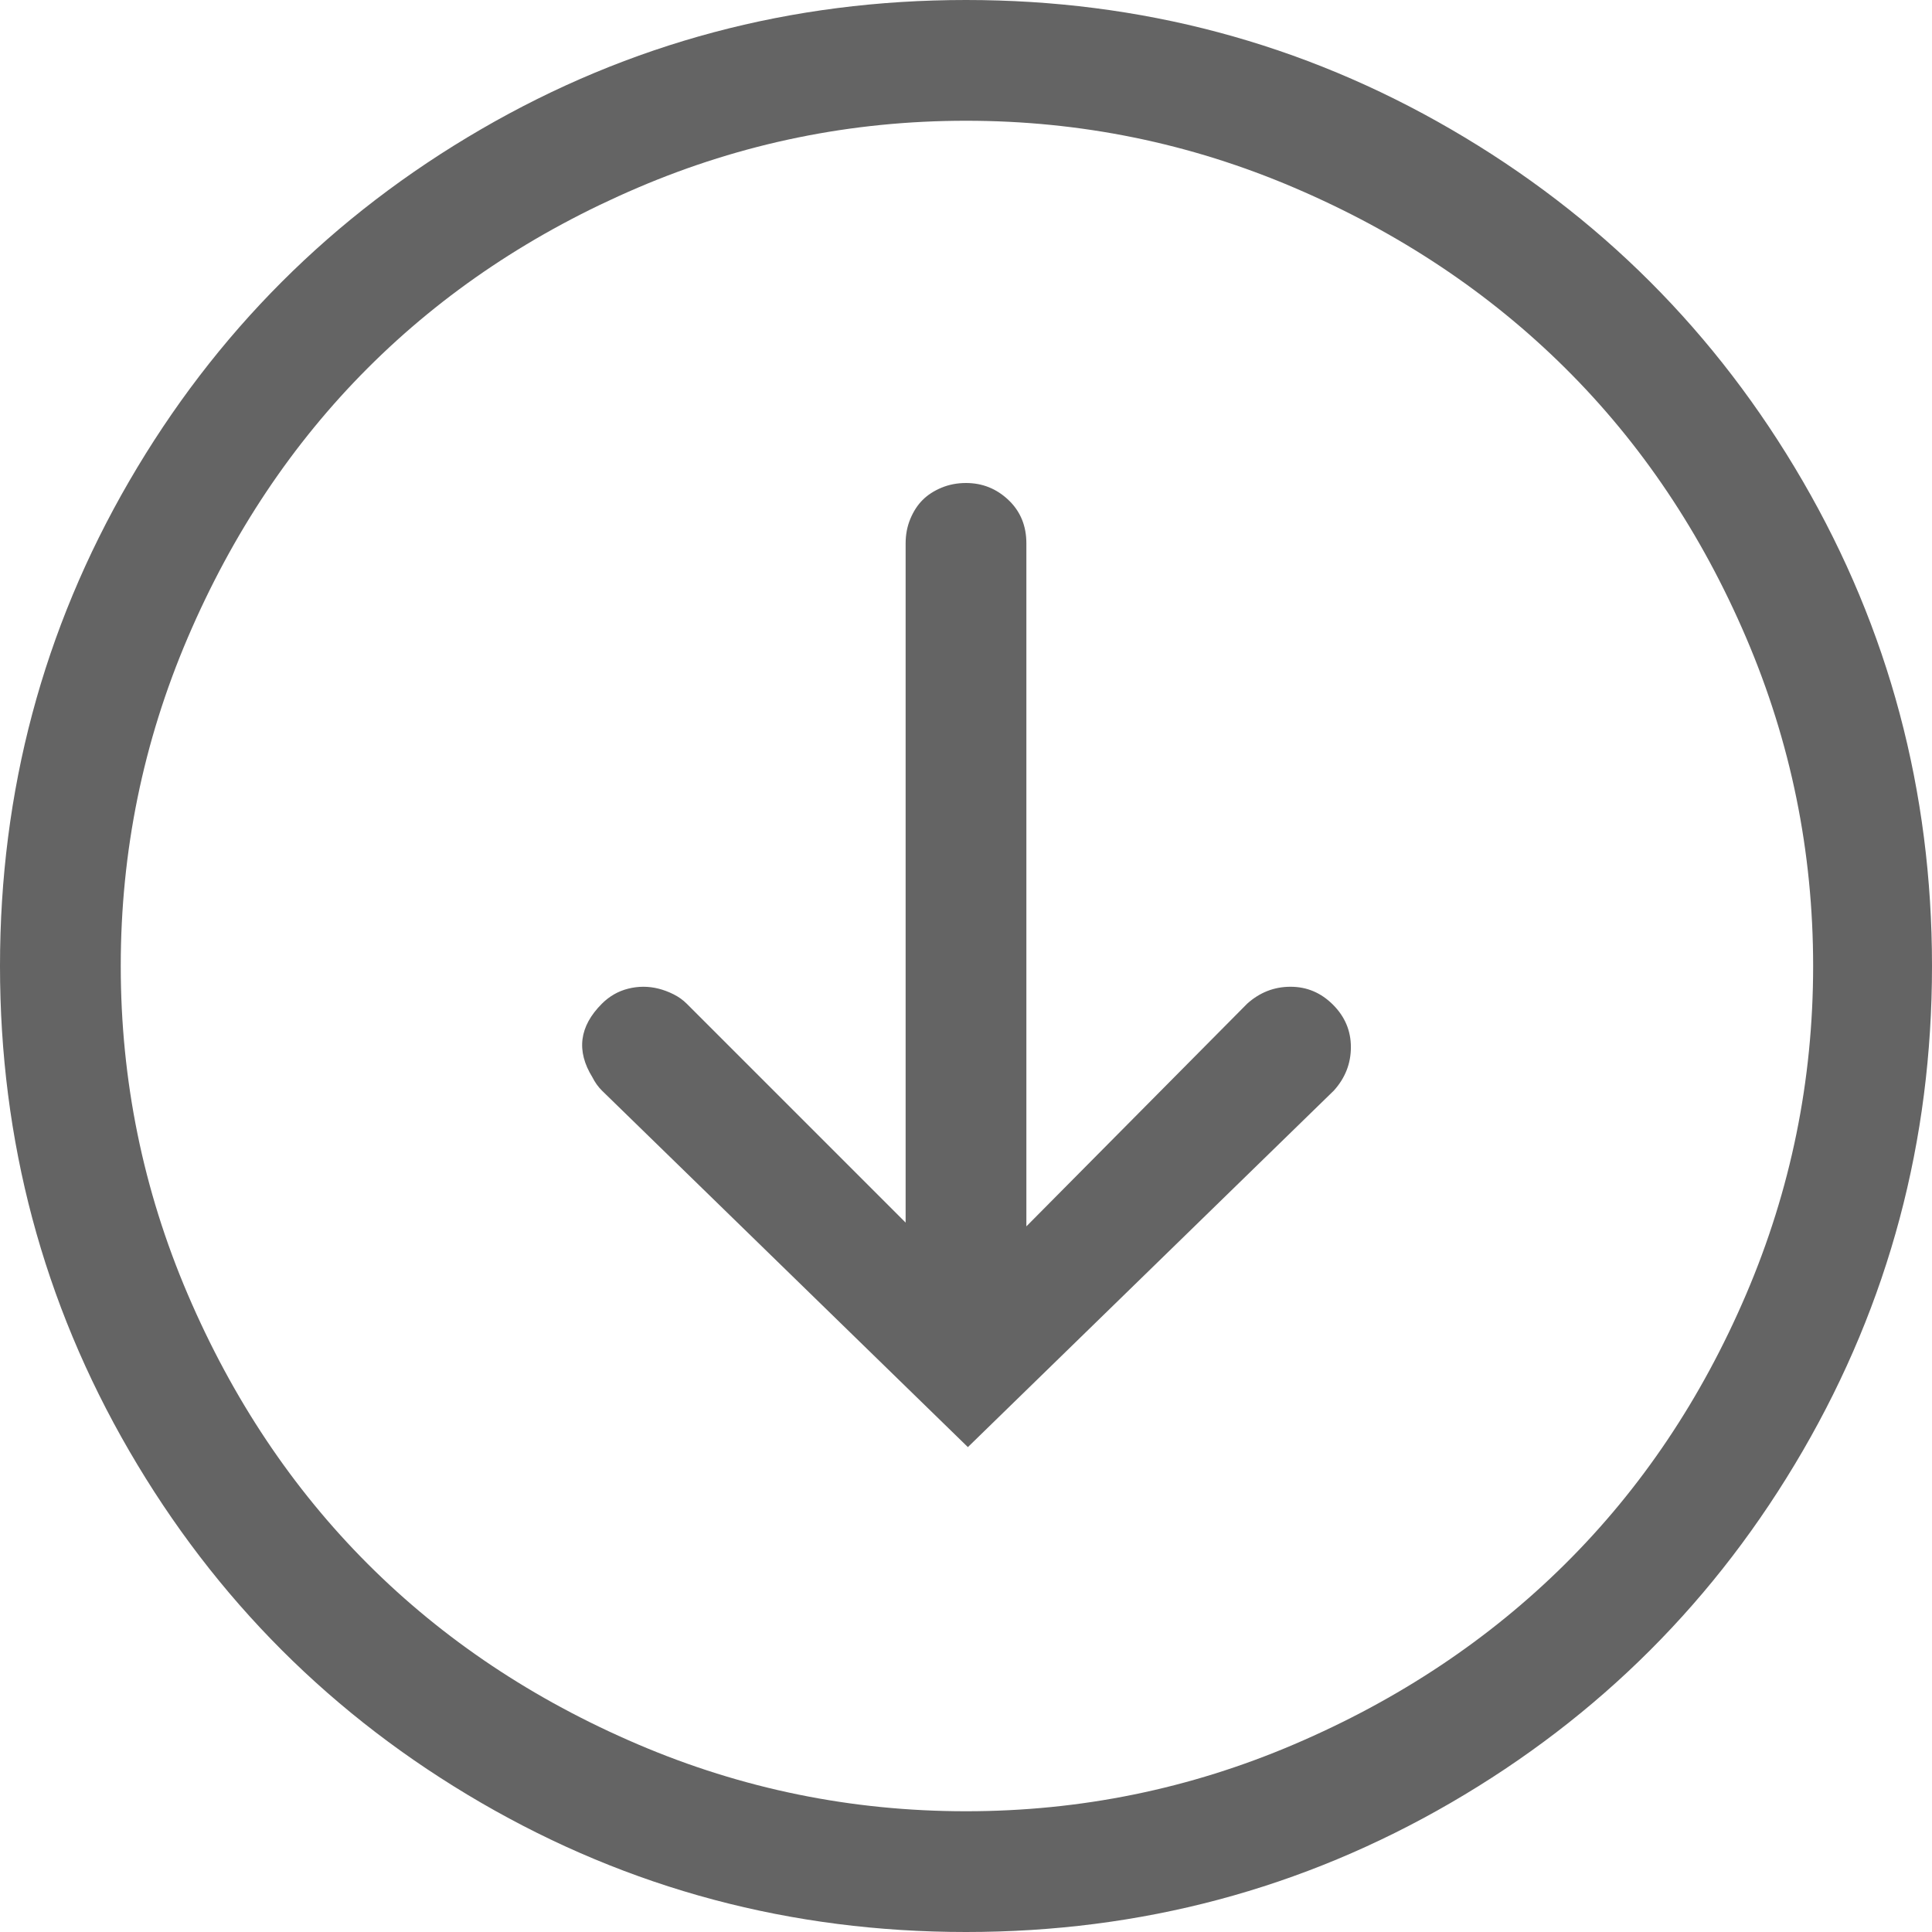 <?xml version="1.0"?>
<svg xmlns="http://www.w3.org/2000/svg" xmlns:xlink="http://www.w3.org/1999/xlink" aria-hidden="true" width="1em" height="1em" viewBox="0 0 1024 1024" data-icon="simple-line-icons:arrow-down-circle" data-width="1em" data-height="1em" data-inline="false" class="iconify"><path d="M0 512q0 139 68.5 257T255 955.5t257 68.5 257-68.5T955.5 769t68.5-257-68.5-257T769 68.5 512 0 255 68.5 68.5 255 0 512zm961 0q0 91-35.5 174t-96 143T686 924.5 512 960t-174-35.5T195 829 99.5 686 64 512t35.5-174T195 195t143-95.5T512 64t174 35.5T829.5 195t96 143T961 512zM480 288v360L364 532q-3-3-7-5t-8-3-8-1-8 1-7.5 3-6.5 5q-18 18-5 39 2 4 5 7l194 189 194-189q9-10 9-23t-9.5-22.5T684 523t-23 9L544 650V288q0-14-9.5-23t-22.5-9q-7 0-13 2.5t-10 6.5-6.5 10-2.5 13z" fill="#646464"/></svg>
